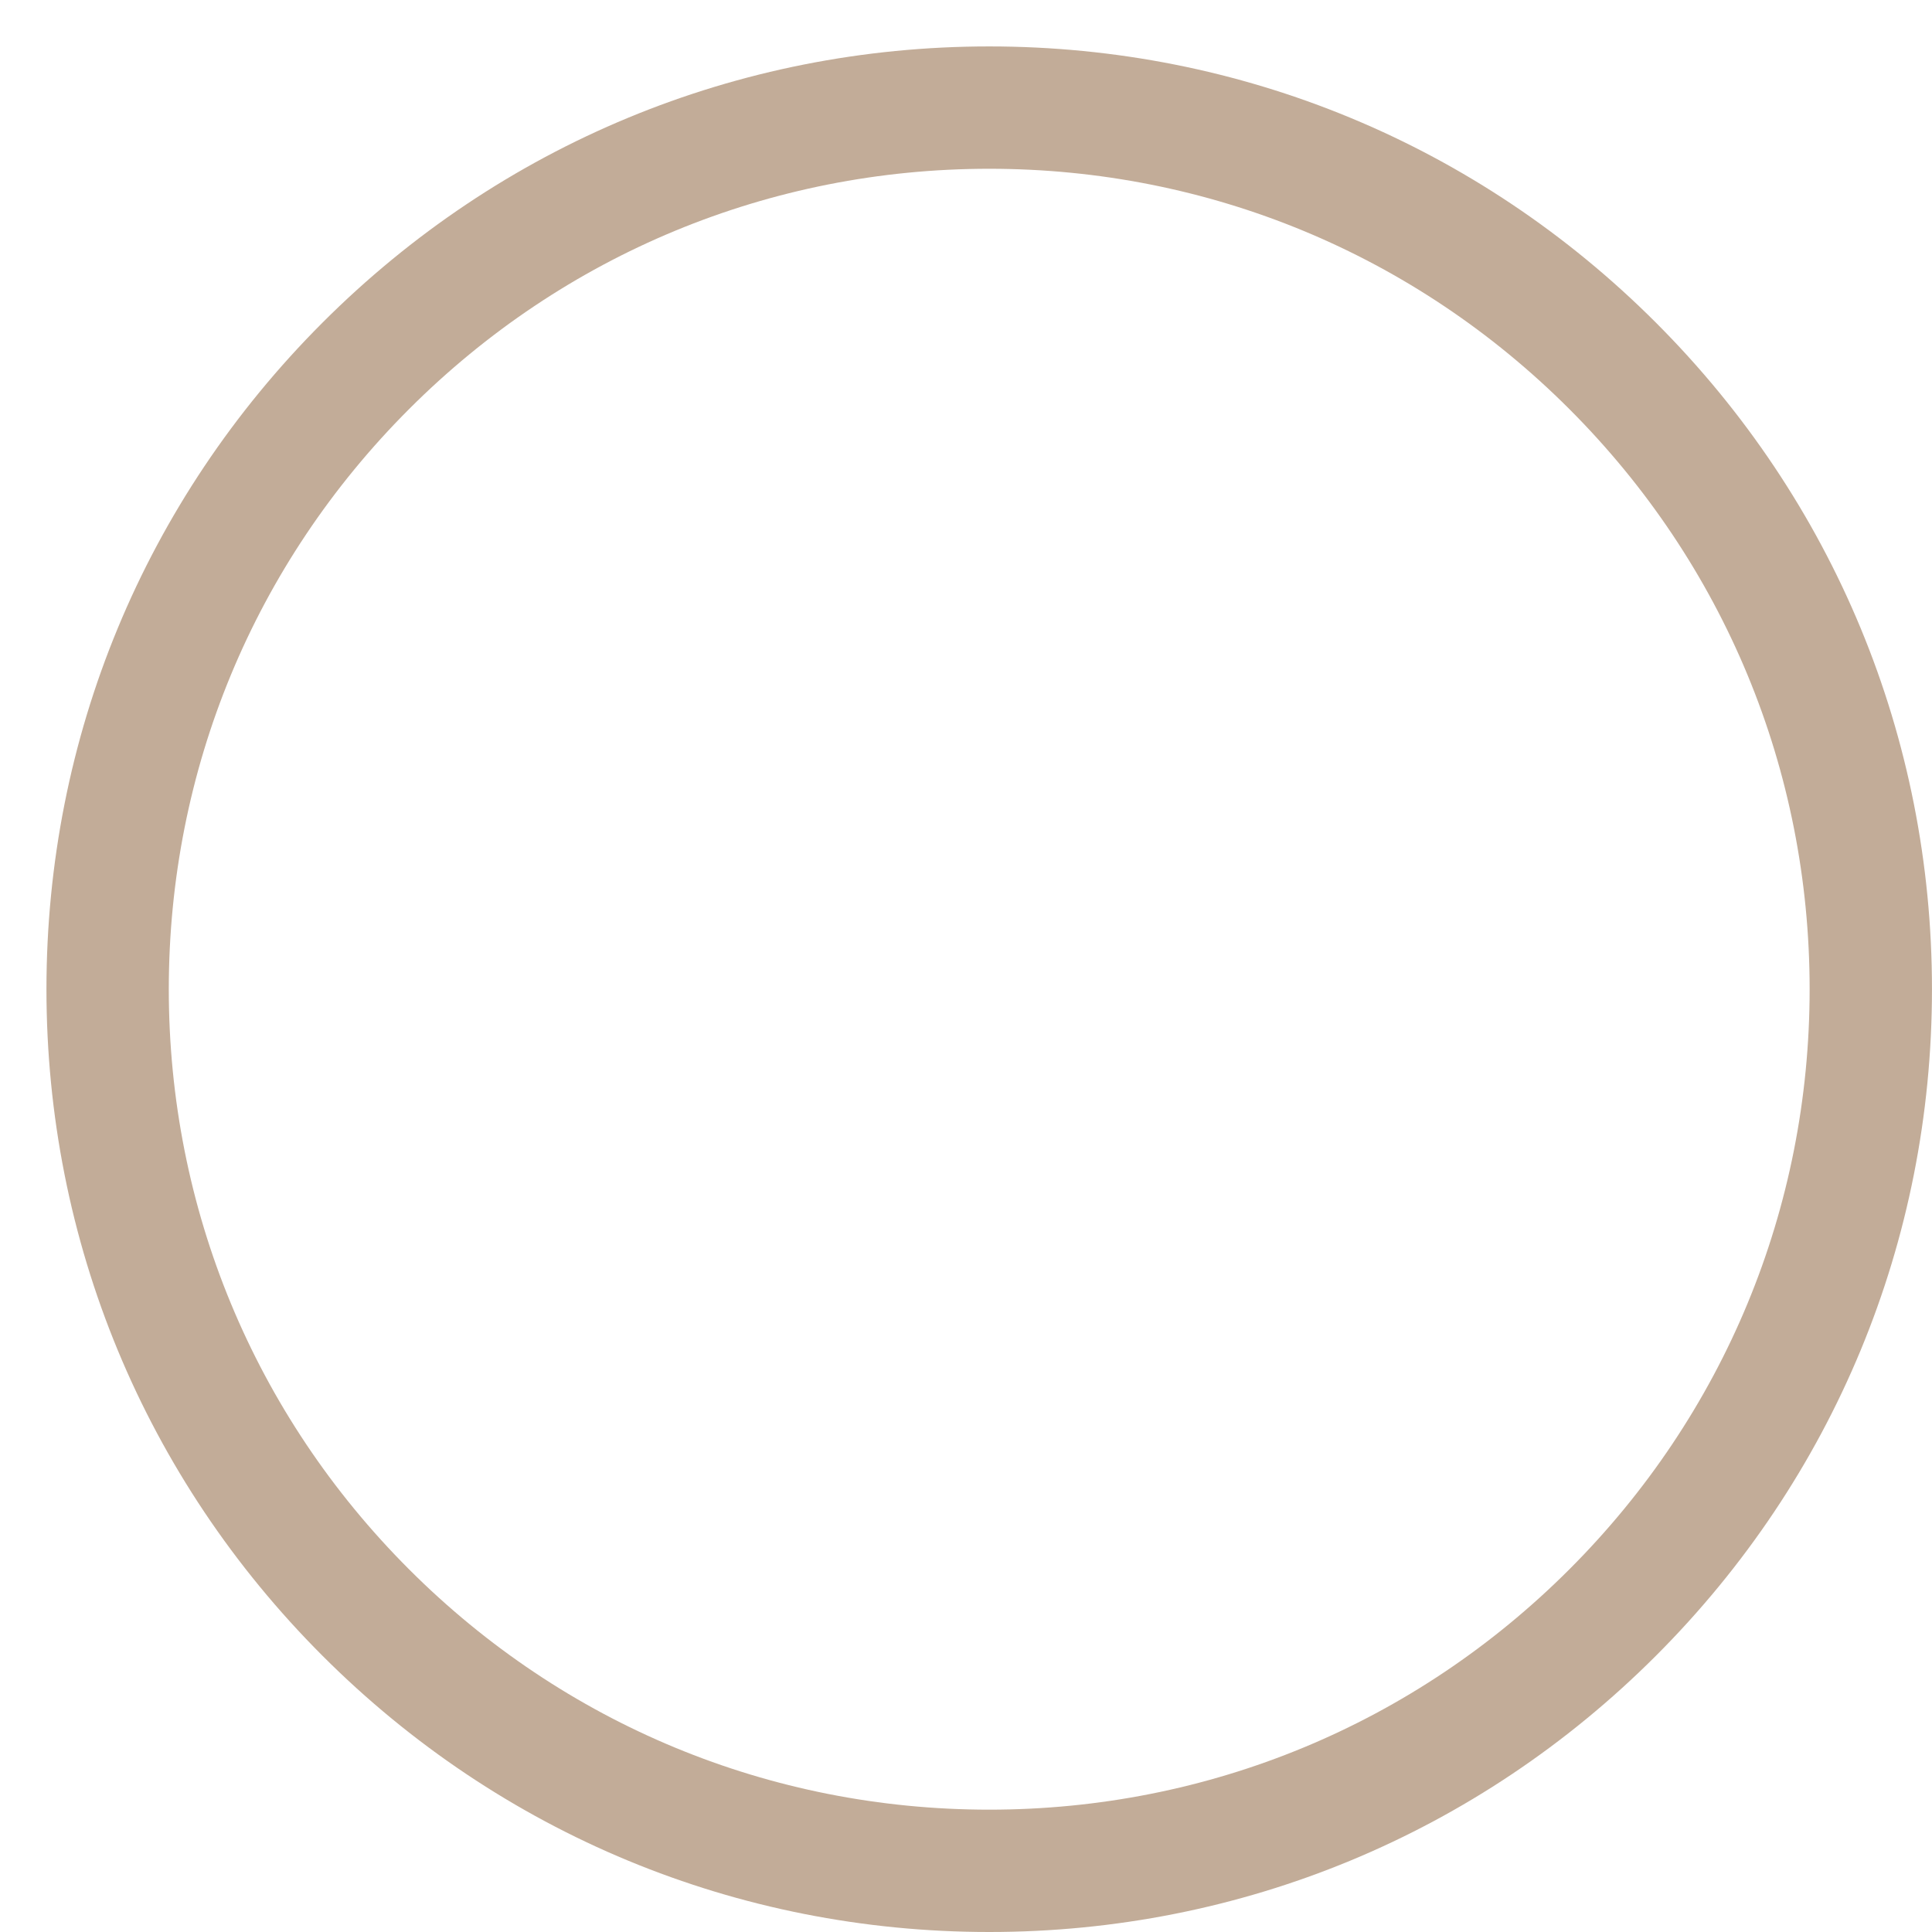 <?xml version="1.0" encoding="utf-8"?>
<!-- Generator: Adobe Illustrator 16.0.0, SVG Export Plug-In . SVG Version: 6.00 Build 0)  -->
<!DOCTYPE svg PUBLIC "-//W3C//DTD SVG 1.1//EN" "http://www.w3.org/Graphics/SVG/1.1/DTD/svg11.dtd">
<svg version="1.1" xmlns="http://www.w3.org/2000/svg" xmlns:xlink="http://www.w3.org/1999/xlink" x="0px" y="0px"
	 width="67.874px" height="67.874px" viewBox="0 0 67.874 67.874" enable-background="new 0 0 67.874 67.874" xml:space="preserve">
<g id="Layer_2">
</g>
<g id="Layer_1">
	<g>
		<path fill="#C2AC98" d="M34.753,67.874c-8.847,0-17.165-3.445-23.42-9.701c-6.256-6.256-9.701-14.574-9.701-23.421
			c0-8.847,3.445-17.164,9.701-23.42s14.573-9.701,23.42-9.701c8.847,0,17.164,3.445,23.419,9.701s9.701,14.573,9.701,23.42
			c0,8.847-3.445,17.165-9.701,23.421C51.917,64.428,43.6,67.874,34.753,67.874z M34.753,5.929c-7.699,0-14.938,2.998-20.381,8.442
			C8.928,19.815,5.93,27.053,5.93,34.752c0,7.7,2.998,14.938,8.442,20.382c5.444,5.444,12.682,8.442,20.381,8.442
			c7.699,0,14.937-2.998,20.38-8.442c5.444-5.444,8.442-12.682,8.442-20.382c0-7.699-2.999-14.937-8.442-20.381
			C49.69,8.927,42.452,5.929,34.753,5.929z"/>
	</g>
</g>
</svg>
